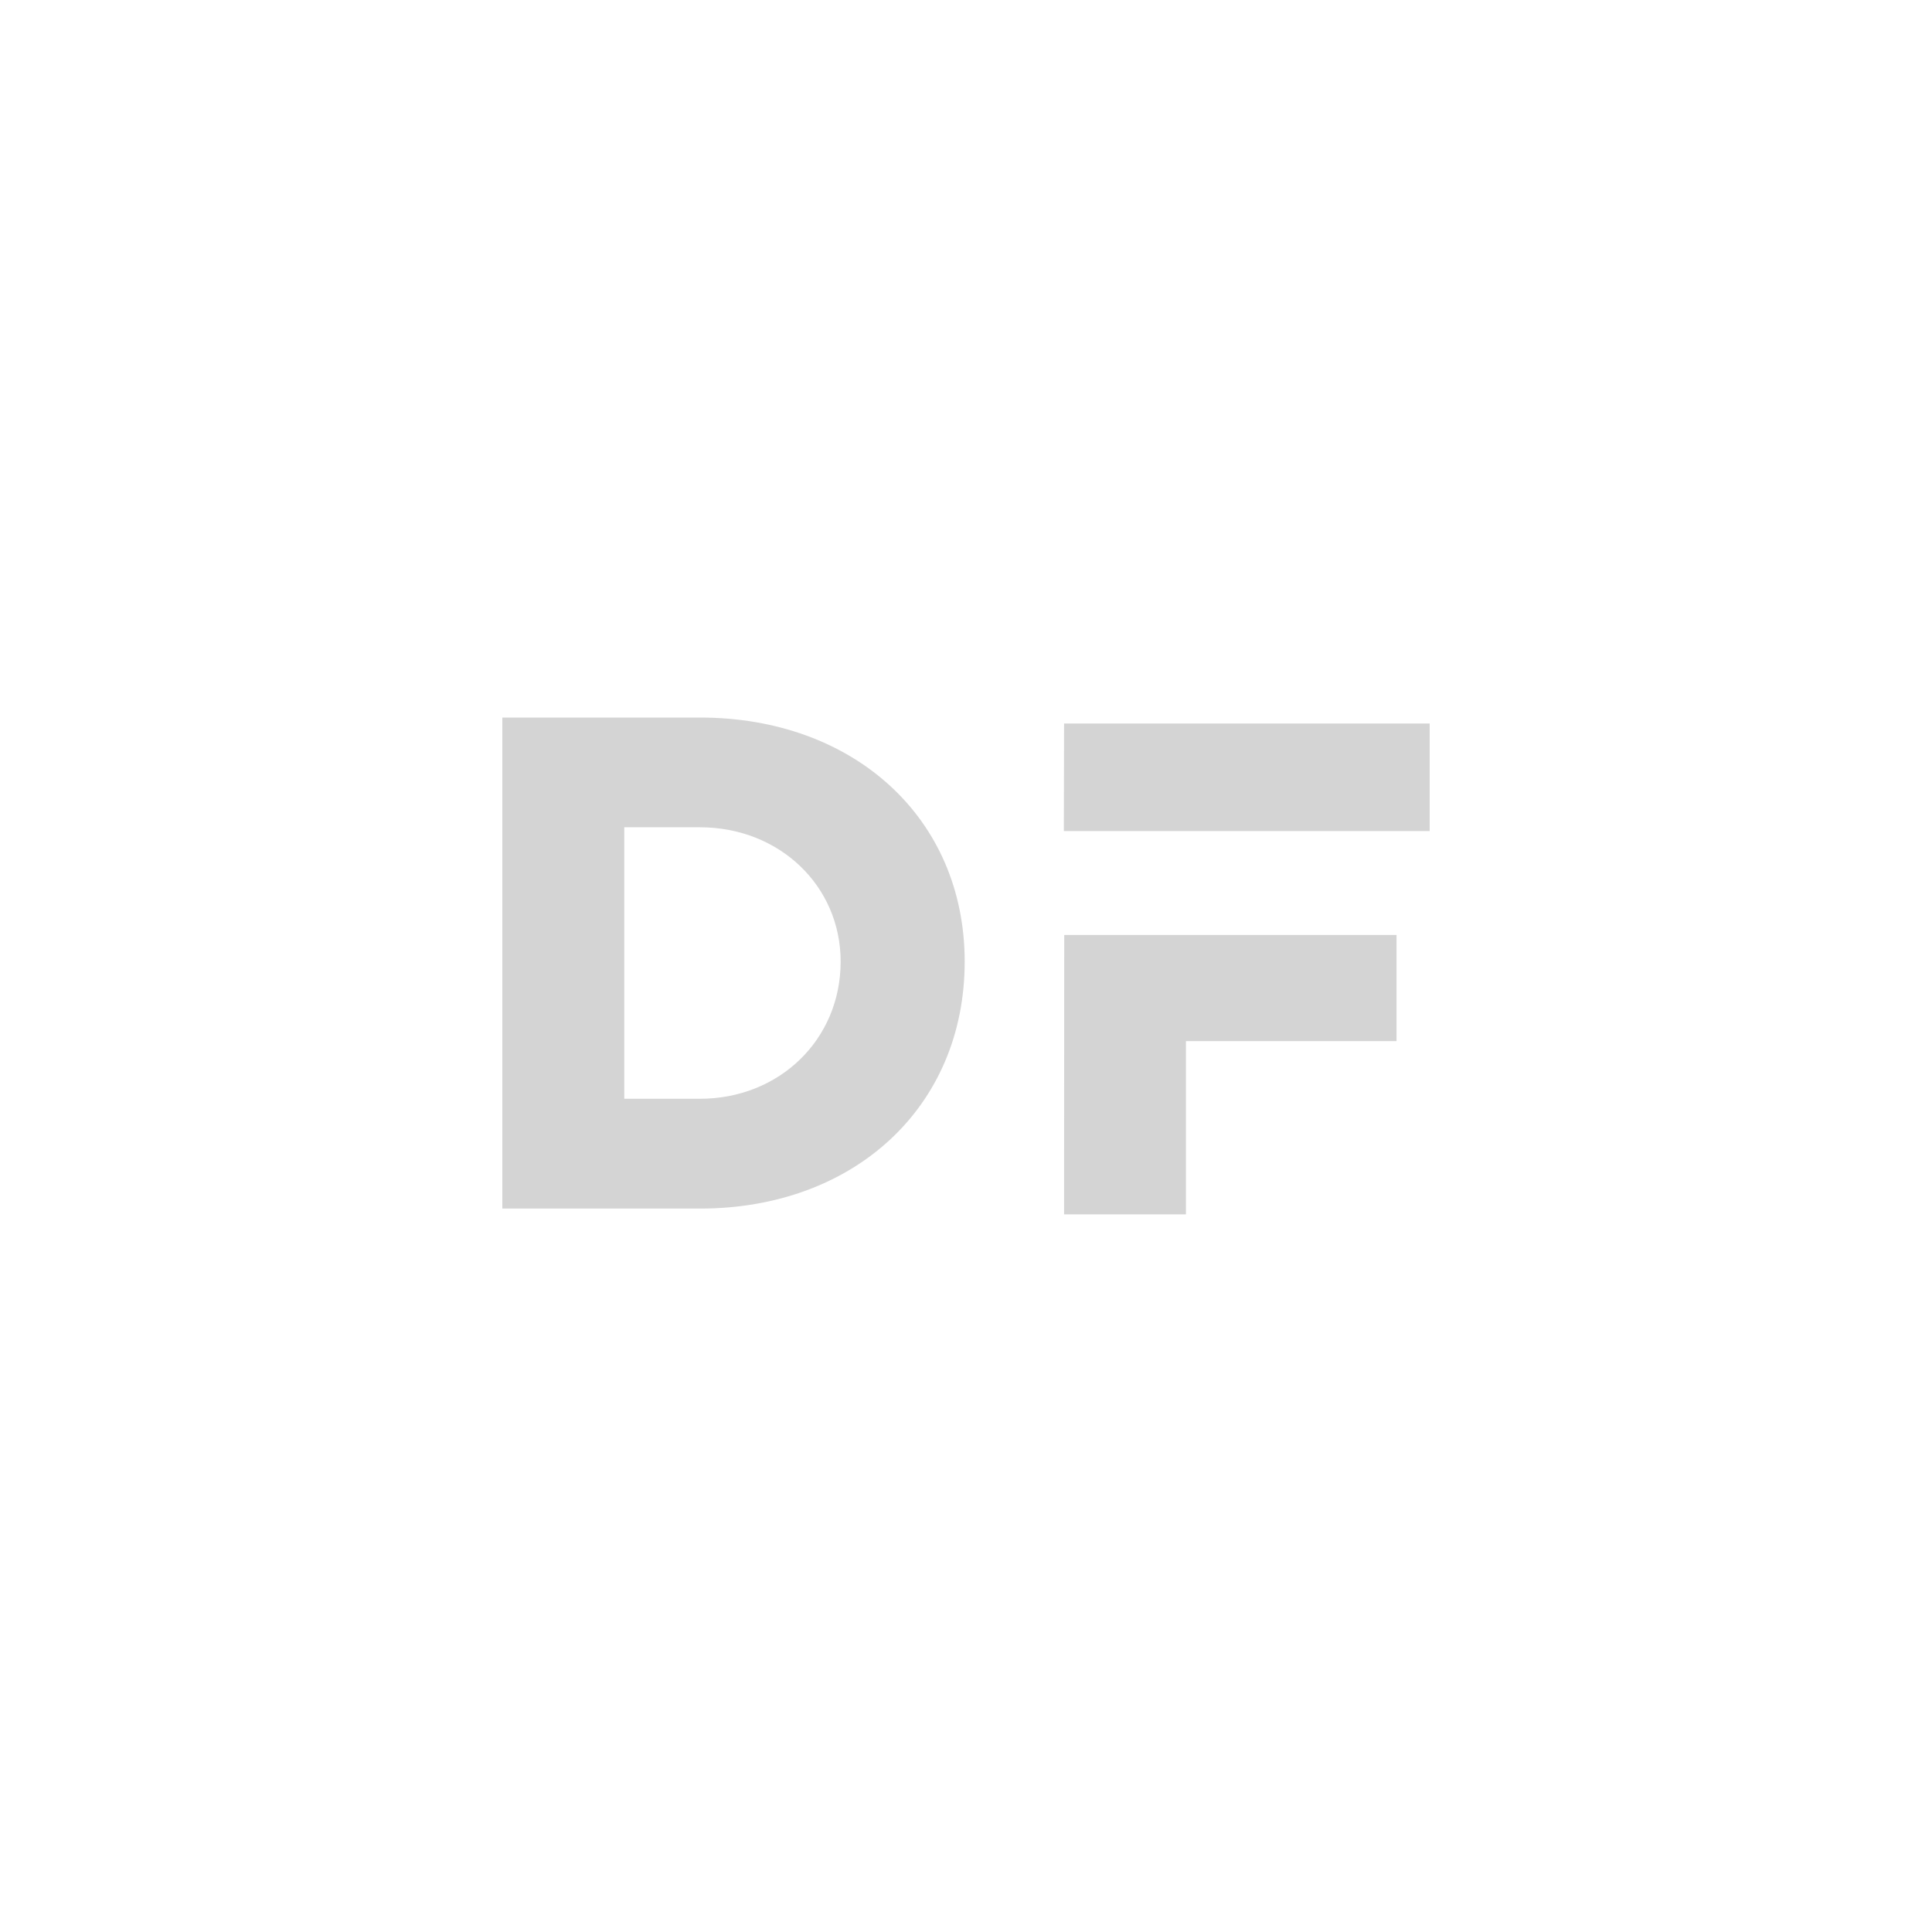 <?xml version="1.0" encoding="UTF-8"?><svg id="_Layer_" xmlns="http://www.w3.org/2000/svg" viewBox="0 0 250 250"><defs><style>.cls-1{fill:#d4d4d4;}</style></defs><path class="cls-1" d="m185,93.62v13.92h-47.34l.03-13.92h47.31Zm-47.31,63.52h15.77v-22.42h27.25v-13.73h-43l-.02,36.15Zm-12.86-32.71c0,18.87-14.38,31.96-34.25,31.96h-25.58v-63.54h25.58c19.88,0,34.25,12.99,34.25,31.58Zm-16.05,0c0-9.81-7.94-17.38-18.2-17.38h-9.8v35.13h9.8c10.26,0,18.2-7.66,18.2-17.75Z"/></svg>